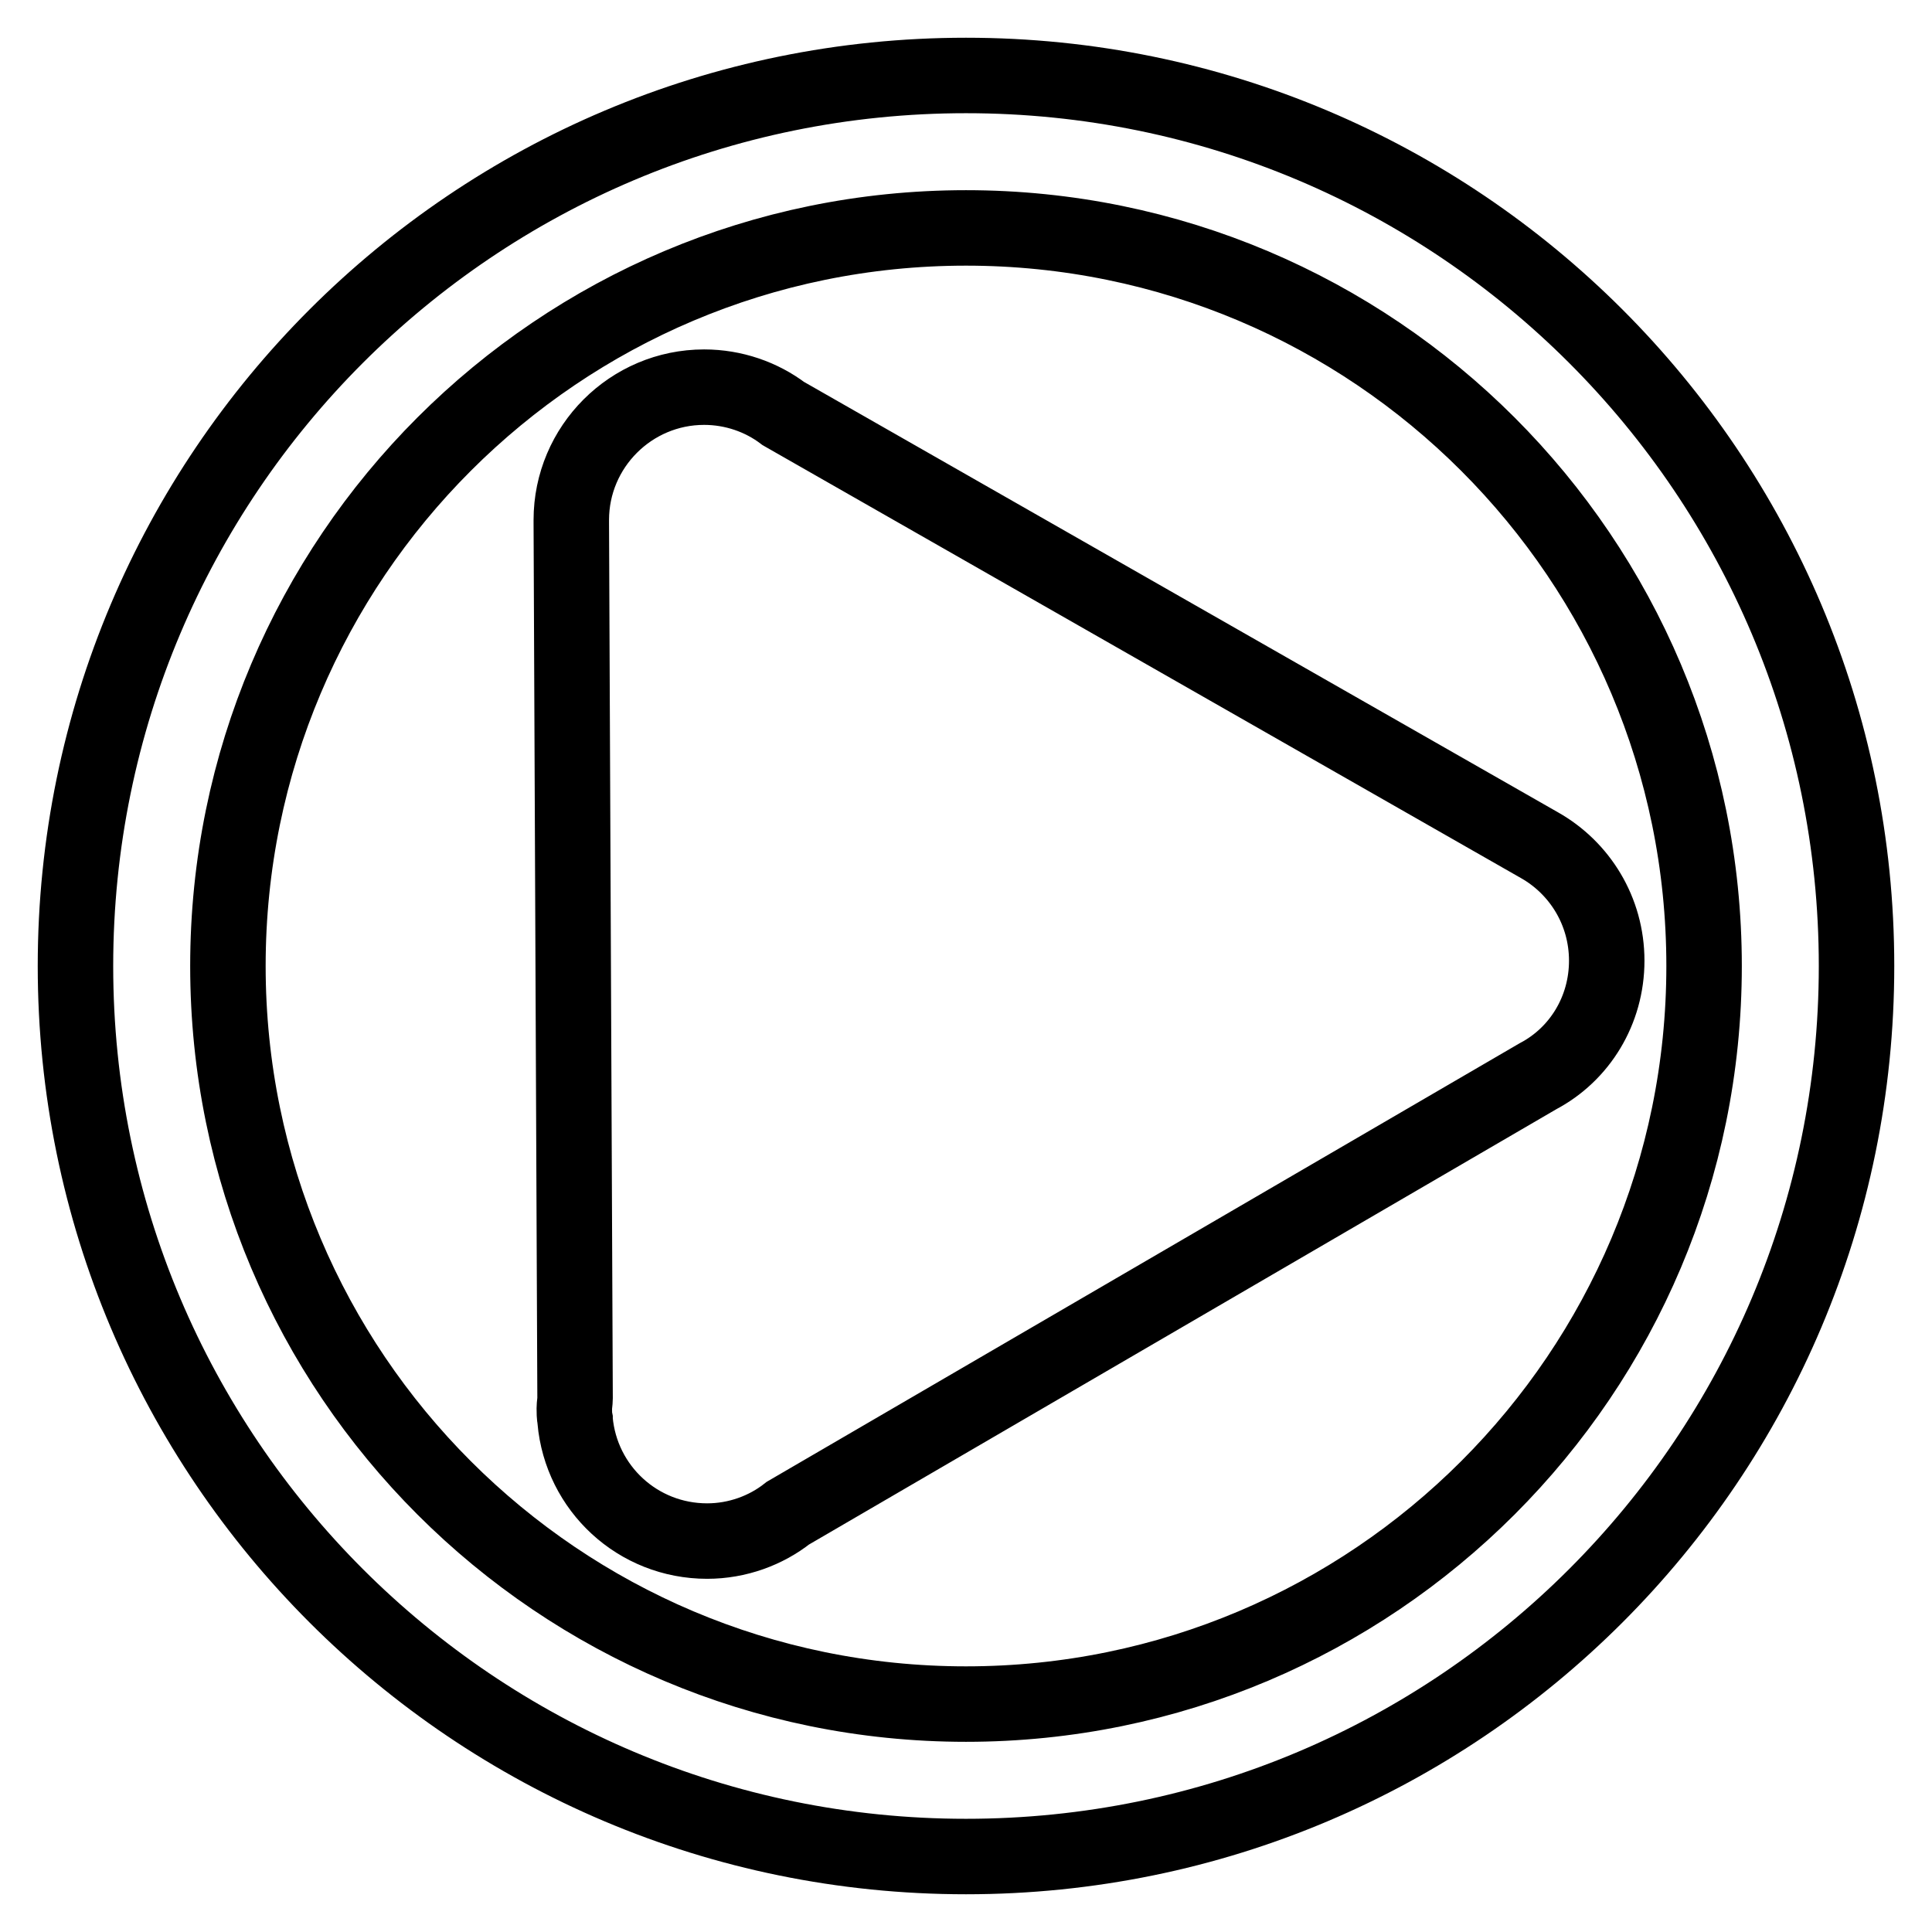 <?xml version="1.0" encoding="utf-8"?>
<!-- Svg Vector Icons : http://www.onlinewebfonts.com/icon -->
<!DOCTYPE svg PUBLIC "-//W3C//DTD SVG 1.1//EN" "http://www.w3.org/Graphics/SVG/1.1/DTD/svg11.dtd">
<svg version="1.1" xmlns="http://www.w3.org/2000/svg" xmlns:xlink="http://www.w3.org/1999/xlink" x="0px" y="0px" viewBox="0 0 256 256" enable-background="new 0 0 256 256" xml:space="preserve">
<g> <path stroke-width="10" fill-opacity="0" stroke="#000000"  d="M128,10C62.8,10,10,62.8,10,128c0,65.2,52.8,118,118,118s118-52.8,118-118S193.2,10,128,10z M128,225.8 c-54,0-97.8-43.8-97.8-97.8c0-54,43.8-97.8,97.8-97.8c54,0,97.8,43.8,97.8,97.8C225.8,182,182,225.8,128,225.8z M212.9,127.3 c0-6.6-3.6-12.3-8.9-15.3v0L103.8,54.8c-2.9-2.2-6.6-3.5-10.5-3.5c-9.7,0-17.6,7.9-17.6,17.6c0,0.1,0,0.3,0,0.4h0l0.5,116 c0,0.4-0.1,0.9-0.1,1.3c0,0.5,0,1,0.1,1.5l0,0.1l0,0c0.8,9,8.3,16,17.5,16c4,0,7.8-1.4,10.7-3.7l0,0l99.4-57.9v0 C209.3,139.7,212.9,133.9,212.9,127.3z"/></g>
</svg>